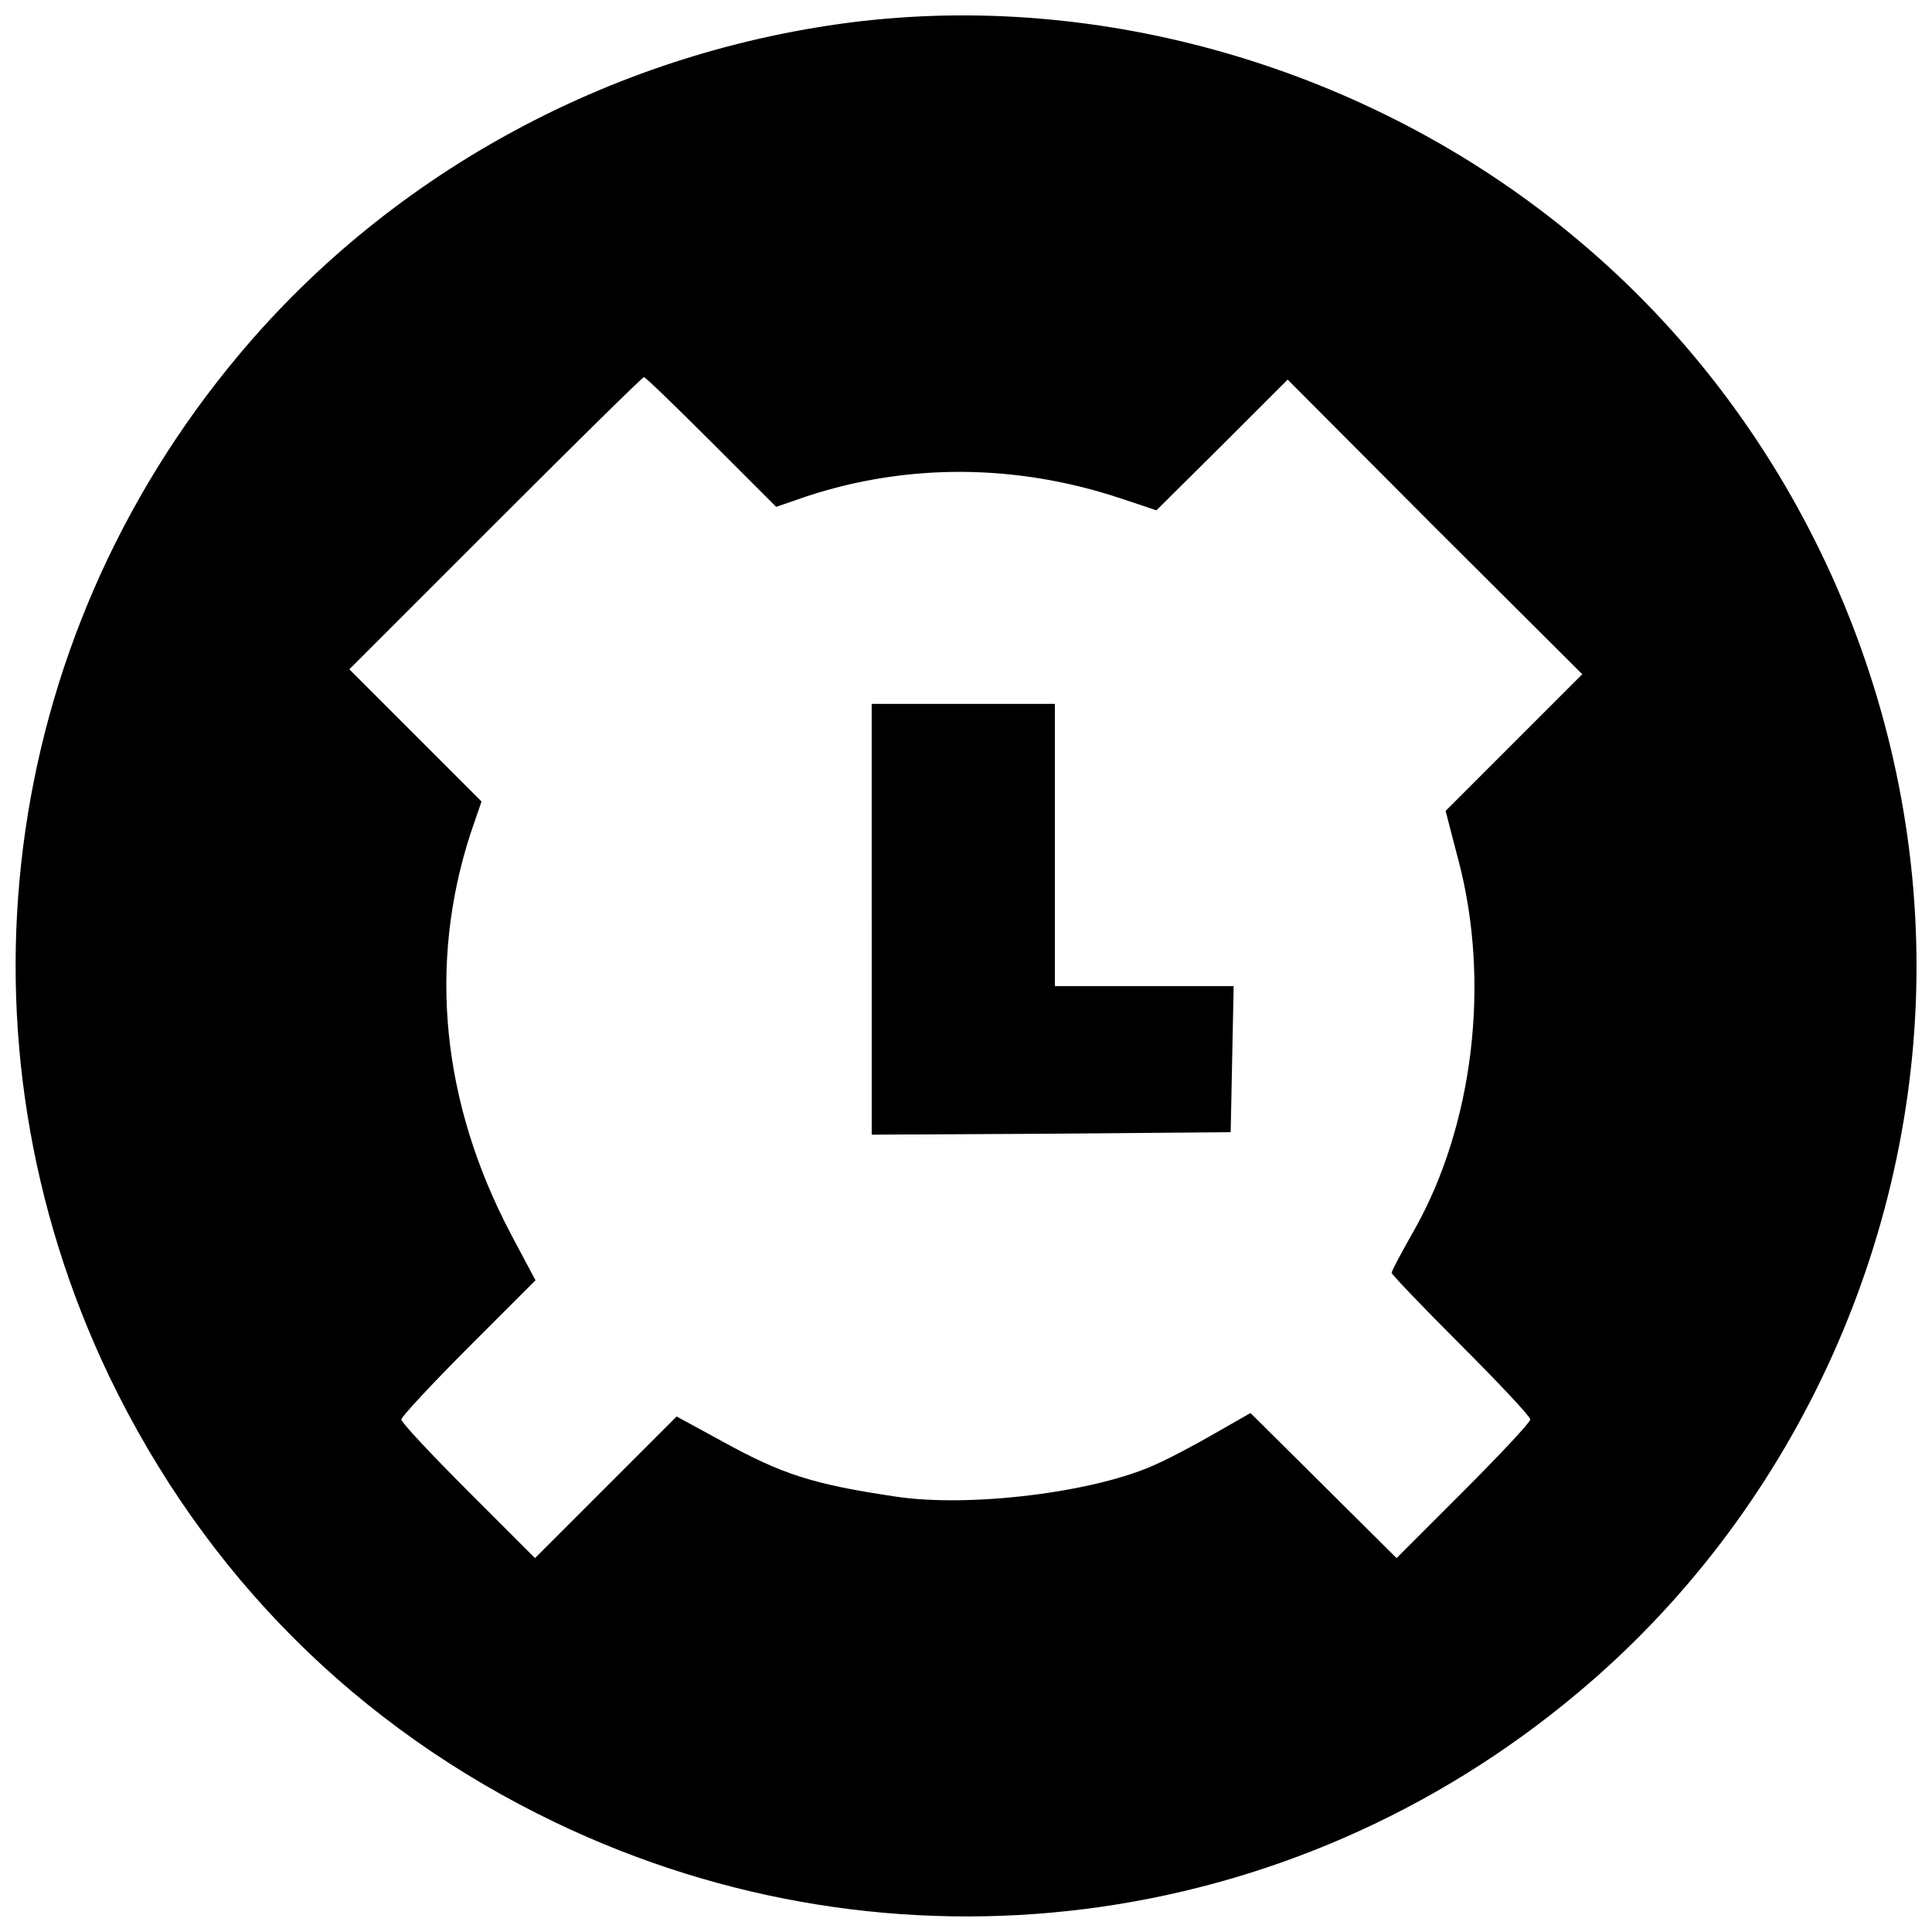 <?xml version="1.0" encoding="UTF-8"?>
<!-- Uploaded to: SVG Repo, www.svgrepo.com, Generator: SVG Repo Mixer Tools -->
<svg width="800px" height="800px" version="1.1" viewBox="144 144 512 512" xmlns="http://www.w3.org/2000/svg">
 <defs>
  <clipPath id="a">
   <path d="m148.09 148.09h503.81v503.81h-503.81z"/>
  </clipPath>
 </defs>
 <g clip-path="url(#a)">
  <path d="m372.39 149.59c-64.297 7.481-124 39.367-165.07 88.441-63.902 76.238-77.156 181.35-34.379 270.71 25.324 52.621 65.742 93.035 118.23 118.23 89.492 42.91 194.6 29.656 270.84-34.25 56.555-47.238 89.887-118.89 89.887-192.63s-33.328-145.39-89.887-192.63c-52.488-44.09-122.95-65.48-189.61-57.867zm-39.891 111.54 17.191 17.191 8.398-2.887c26.508-8.66 55.113-8.531 82.539 0.523l9.84 3.281 17.453-17.32 17.32-17.32 38.973 39.105 39.105 38.973-36.219 36.219 3.41 13.121c8.531 32.281 3.938 70.203-11.68 97.891-3.281 5.773-6.035 10.891-6.035 11.418 0 0.395 8.266 9.055 18.371 19.156 10.105 10.105 18.371 18.895 18.371 19.684 0 0.789-8.004 9.316-17.715 19.027l-17.715 17.715-38.711-38.445-9.184 5.25c-4.988 2.887-12.336 6.824-16.27 8.531-16.27 7.348-49.078 11.285-68.367 8.398-22.176-3.281-30.312-5.906-46.453-14.828l-11.809-6.43-37.531 37.531-17.715-17.715c-9.711-9.711-17.715-18.238-17.715-19.027 0-0.656 8.004-9.316 17.715-19.027l17.848-17.848-6.562-12.336c-18.371-34.906-21.914-71.516-10.629-106.16l2.887-8.398-35.035-35.035 38.711-38.711c21.258-21.258 38.973-38.711 39.367-38.711 0.395 0 8.398 7.742 17.848 17.191z"/>
 </g>
 <path d="m375.01 387.62v57.082l47.633-0.262 47.5-0.395 0.395-19.422 0.395-19.289h-47.371v-74.797h-48.555v57.082z"/>
</svg>
